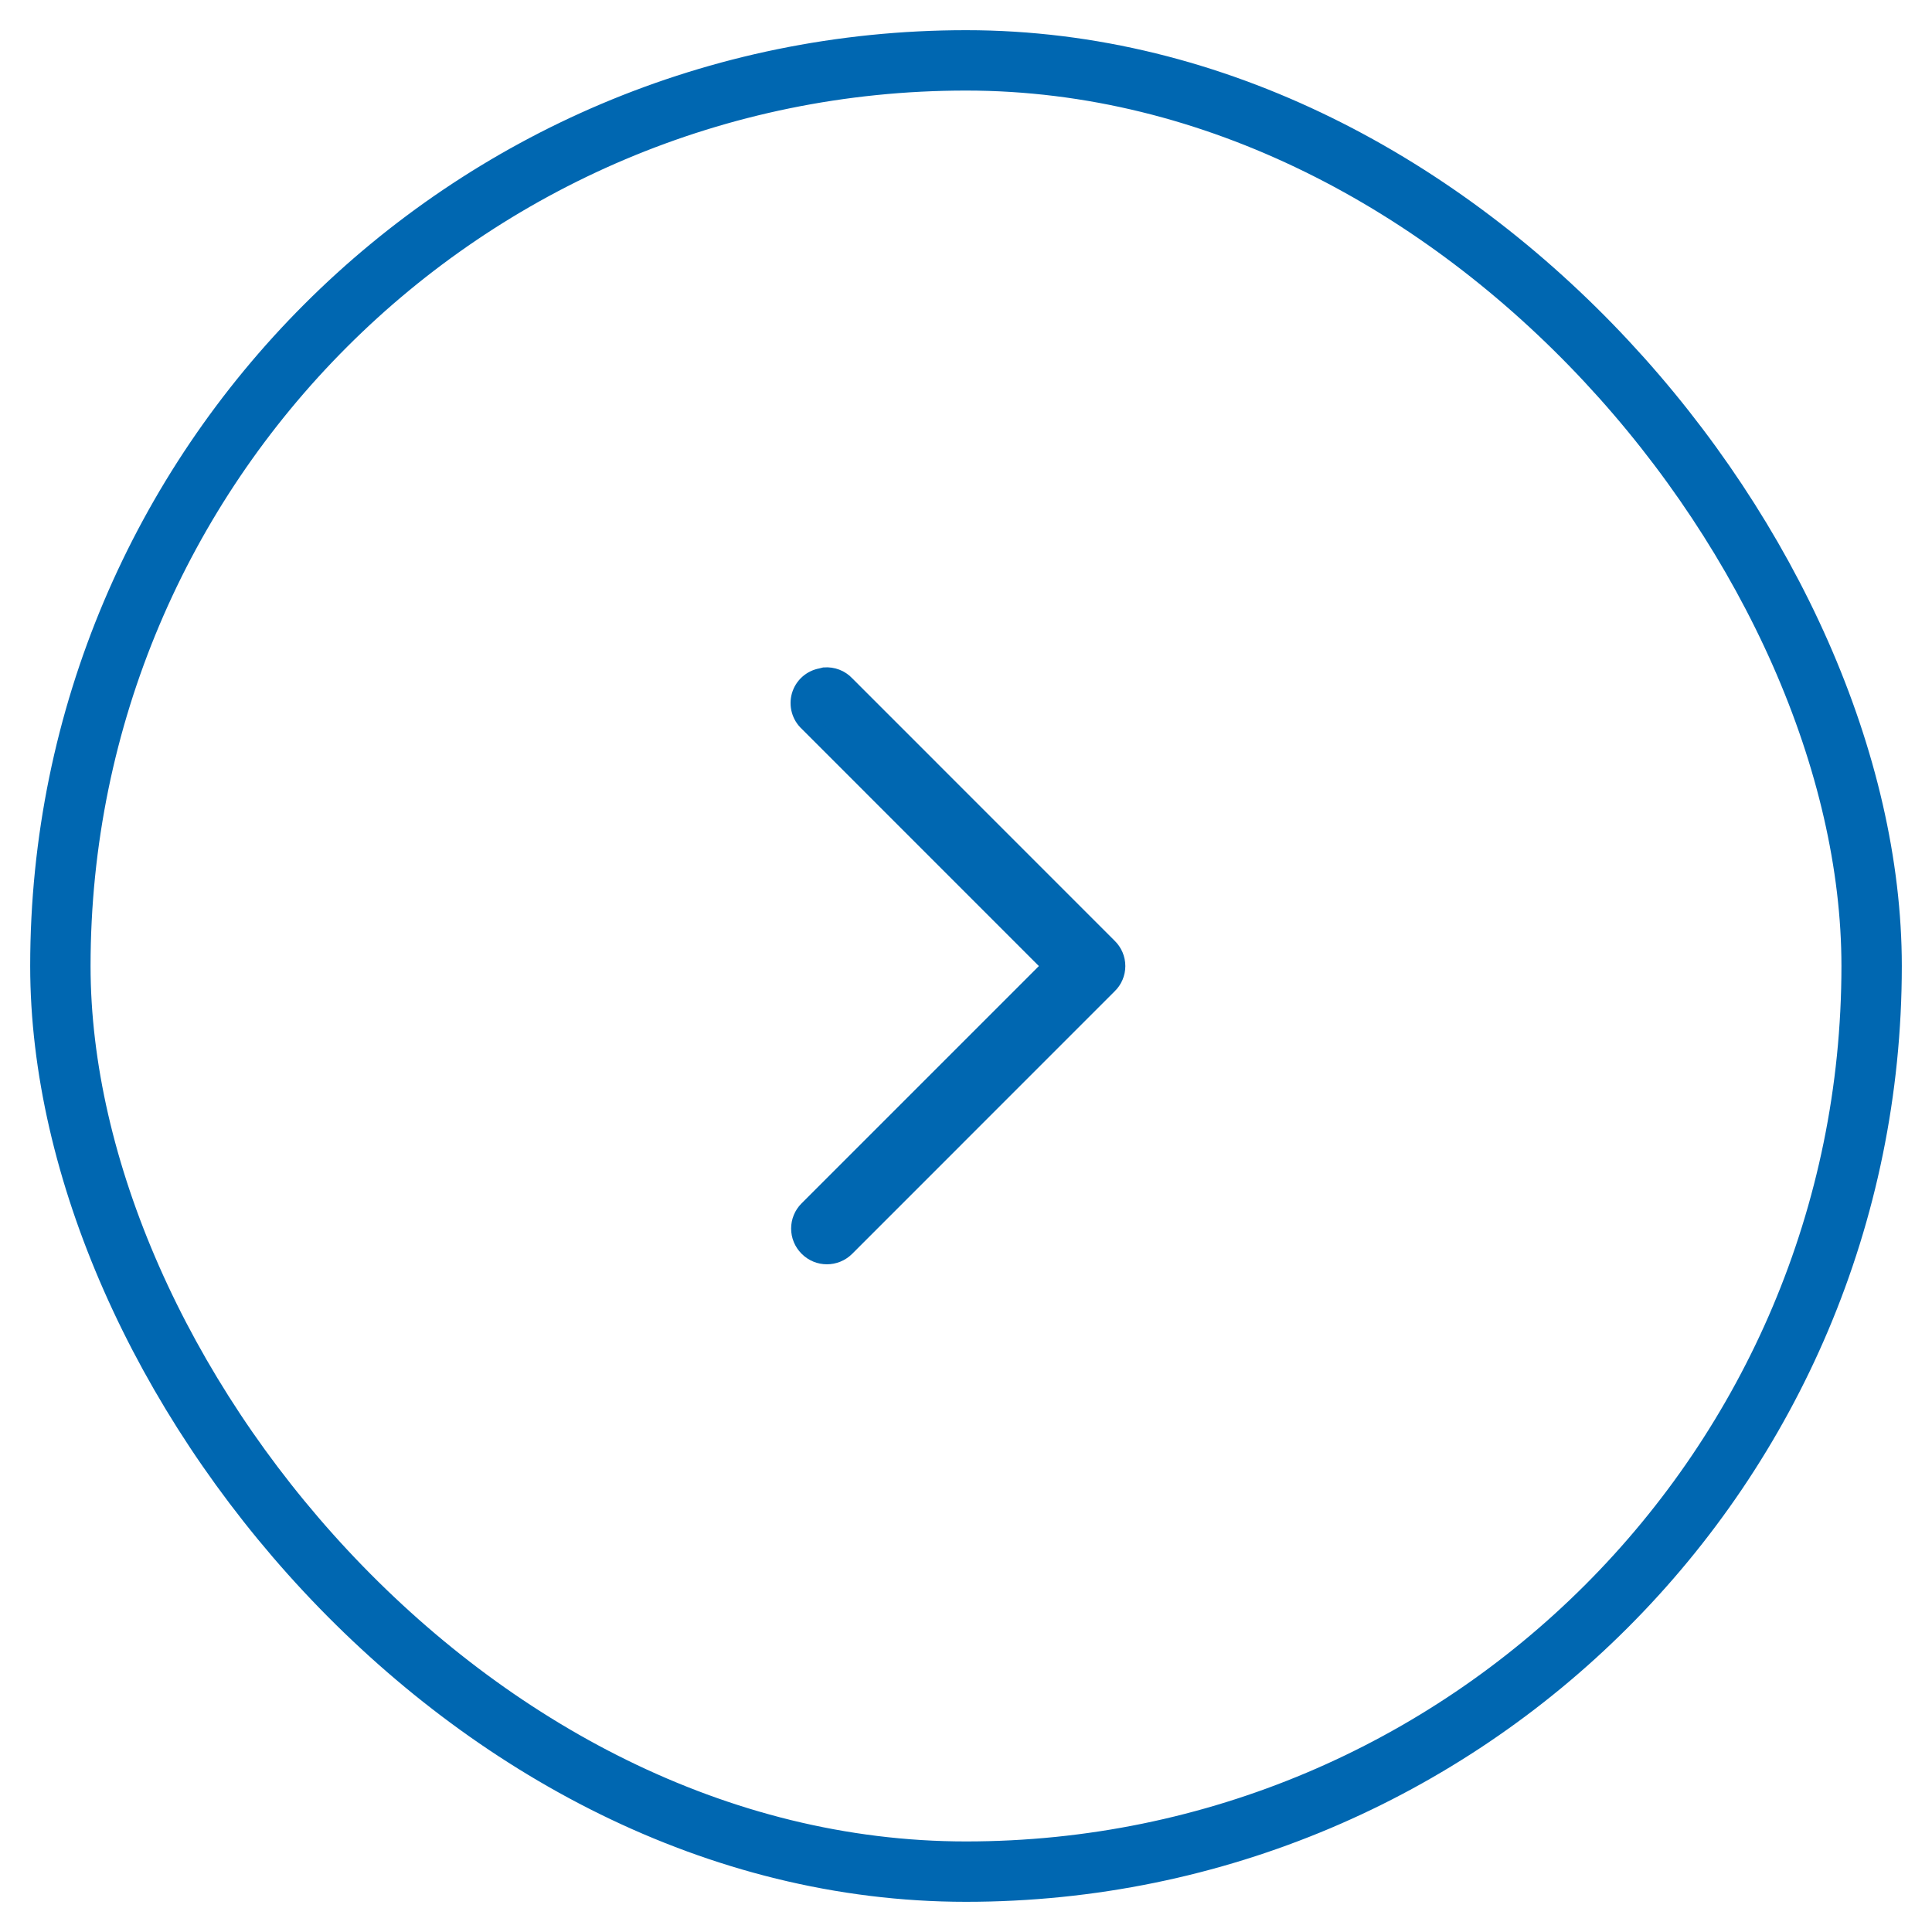 <svg width="32" height="32" viewBox="0 0 32 32" fill="none" xmlns="http://www.w3.org/2000/svg">
<path d="M13.655 11.204C13.637 11.208 13.618 11.213 13.601 11.218C13.438 11.247 13.307 11.366 13.261 11.524C13.216 11.683 13.263 11.853 13.384 11.965L17.419 16.001L13.384 20.036C13.21 20.209 13.21 20.488 13.384 20.661C13.557 20.834 13.835 20.834 14.009 20.661L18.356 16.313C18.441 16.232 18.489 16.118 18.489 16.001C18.489 15.883 18.441 15.77 18.356 15.688L14.009 11.34C13.919 11.243 13.788 11.194 13.655 11.204Z" fill="#0067B1" stroke="#0067B1" stroke-width="0.3"/>
<rect x="1" y="1" width="30" height="30" rx="15" stroke="#0067B1" stroke-miterlimit="0" stroke-linejoin="bevel"/>
</svg>
